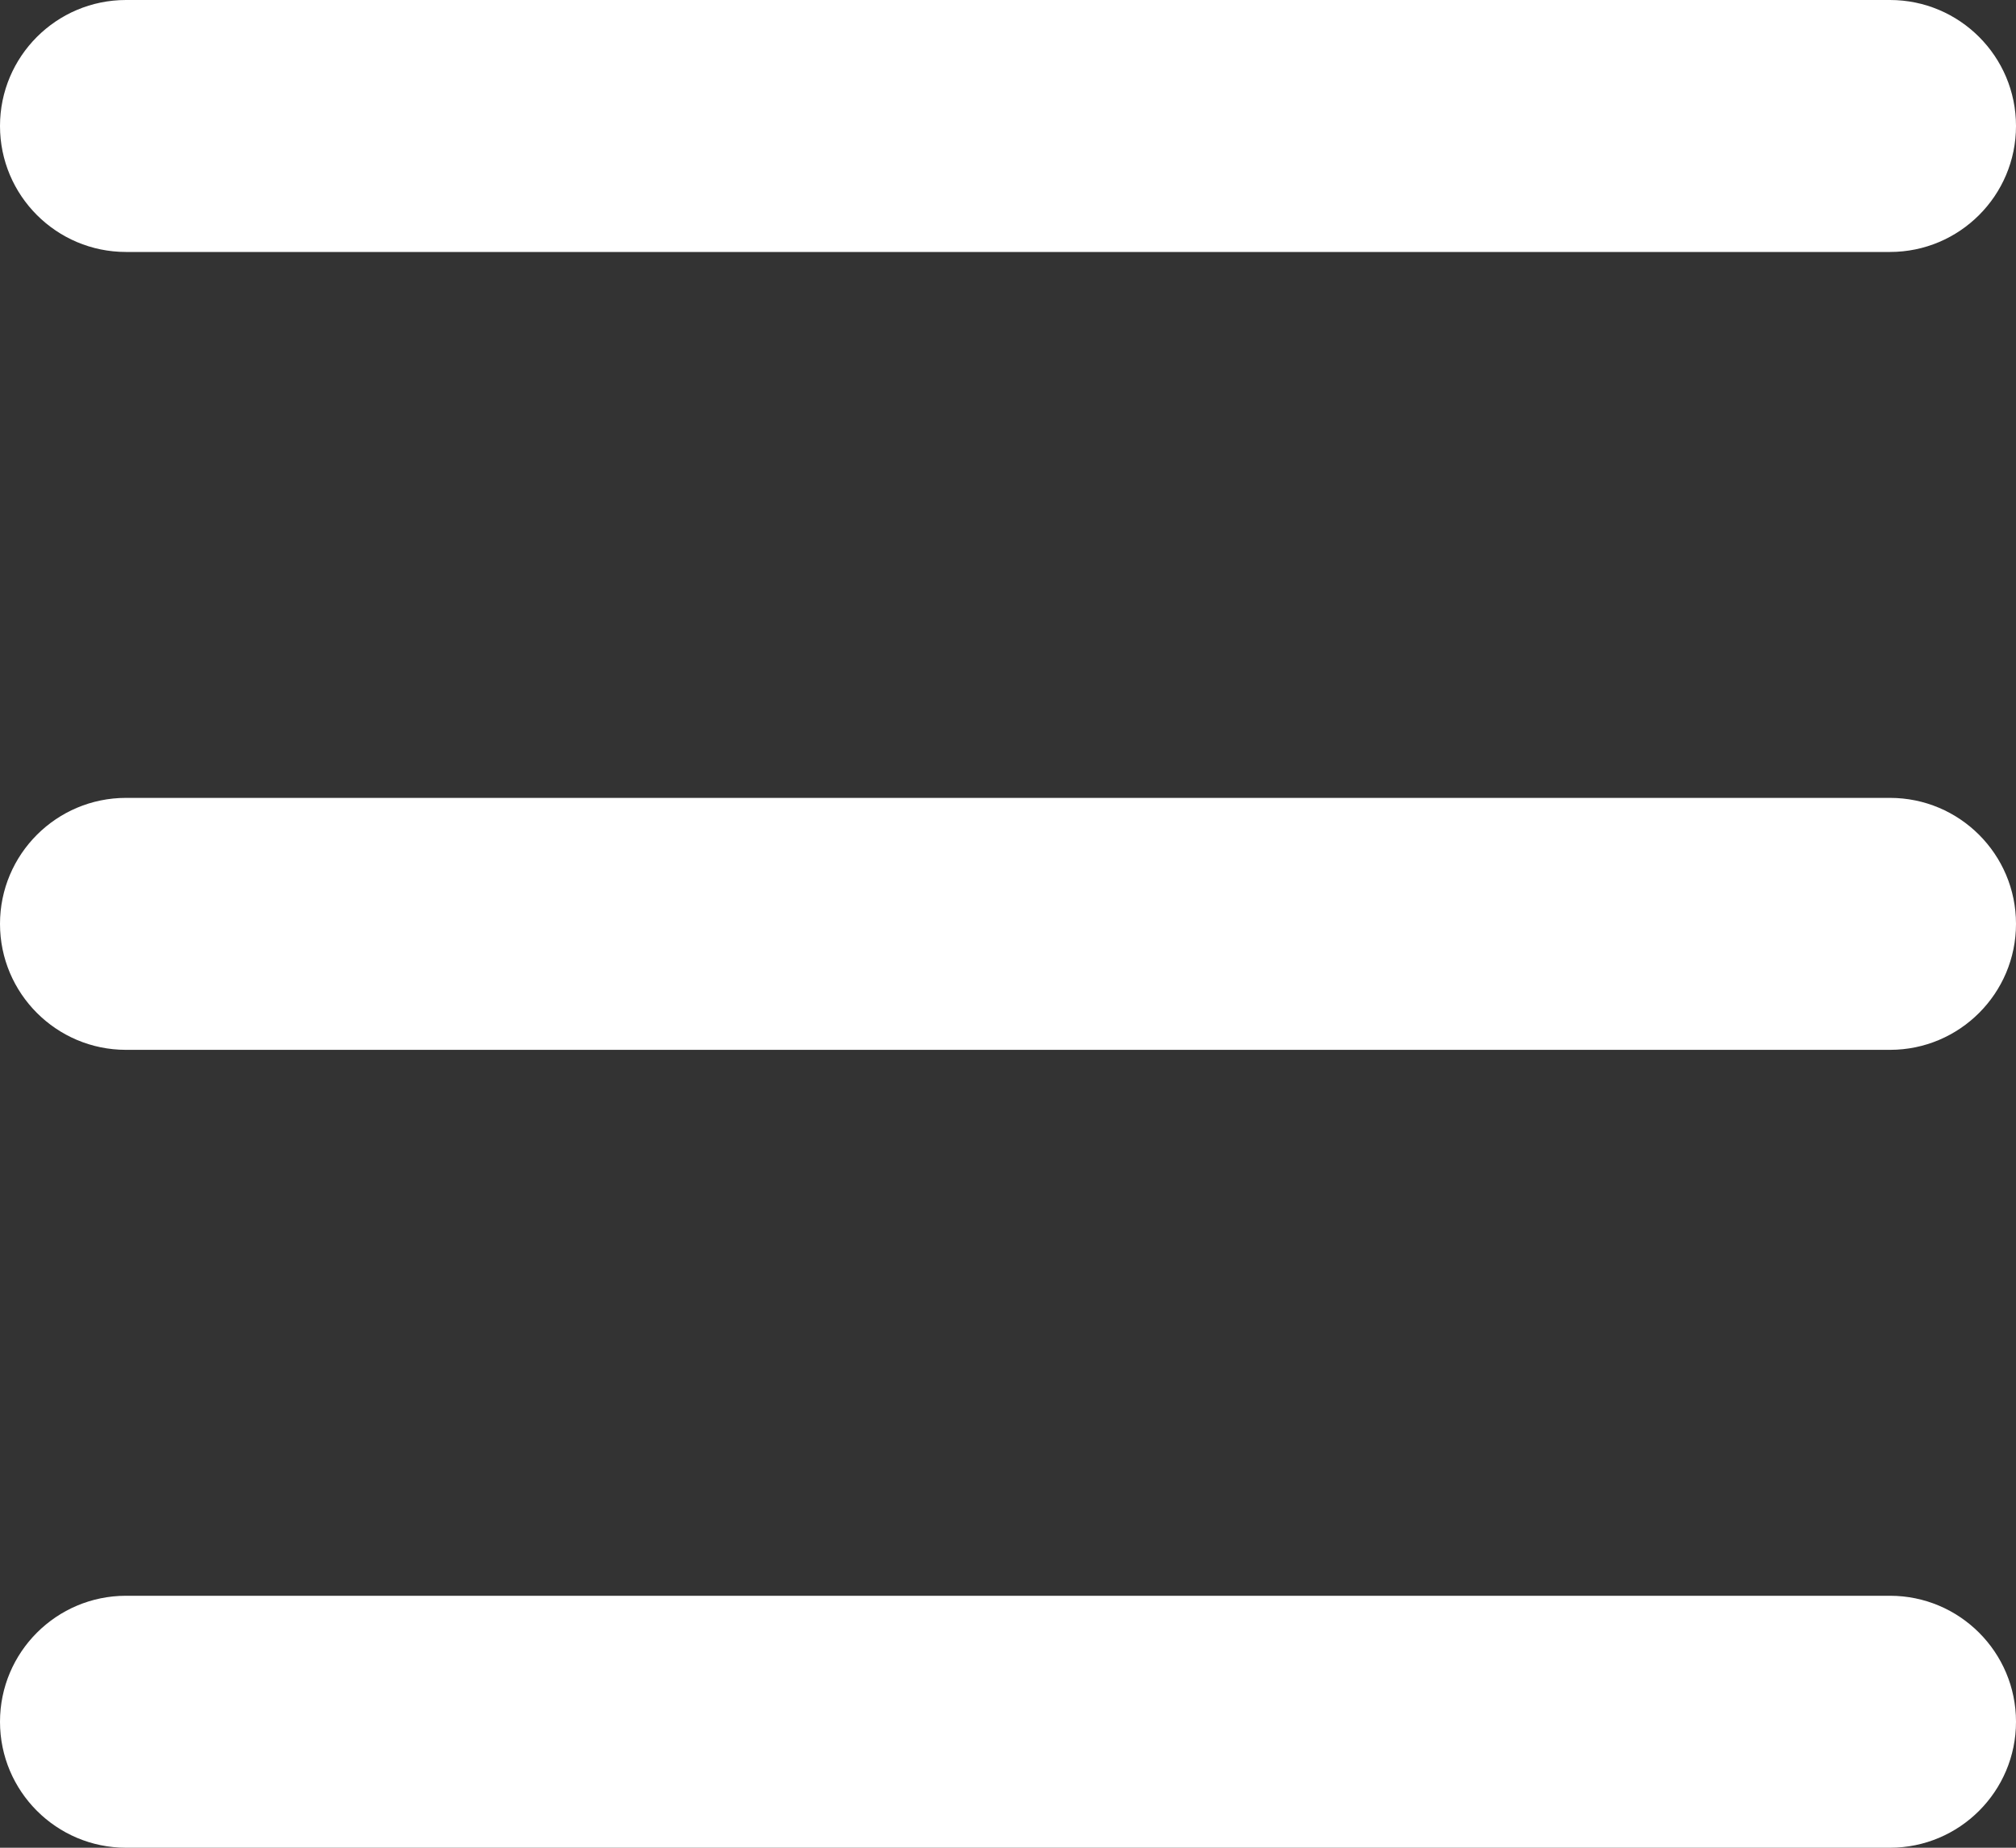 <svg width="24" height="22" viewBox="0 0 24 22" fill="none" xmlns="http://www.w3.org/2000/svg">
<rect x="0" y="0" width="24" height="22" fill="#333333" stroke="none"/>
<path fill-rule="evenodd" clip-rule="evenodd" d="M0 1.5C0 0.672 0.672 0 1.5 0H22.5C23.328 0 24 0.672 24 1.5C24 2.328 23.328 3 22.5 3H1.5C0.672 3 0 2.328 0 1.5ZM0 20.5C0 19.672 0.672 19 1.5 19H22.5C23.328 19 24 19.672 24 20.5C24 21.328 23.328 22 22.5 22H1.5C0.672 22 0 21.328 0 20.5ZM1.5 9.5C0.672 9.5 0 10.172 0 11C0 11.828 0.672 12.5 1.5 12.5H22.5C23.328 12.5 24 11.828 24 11C24 10.172 23.328 9.5 22.5 9.5H1.5Z" fill="white"/>
</svg>
